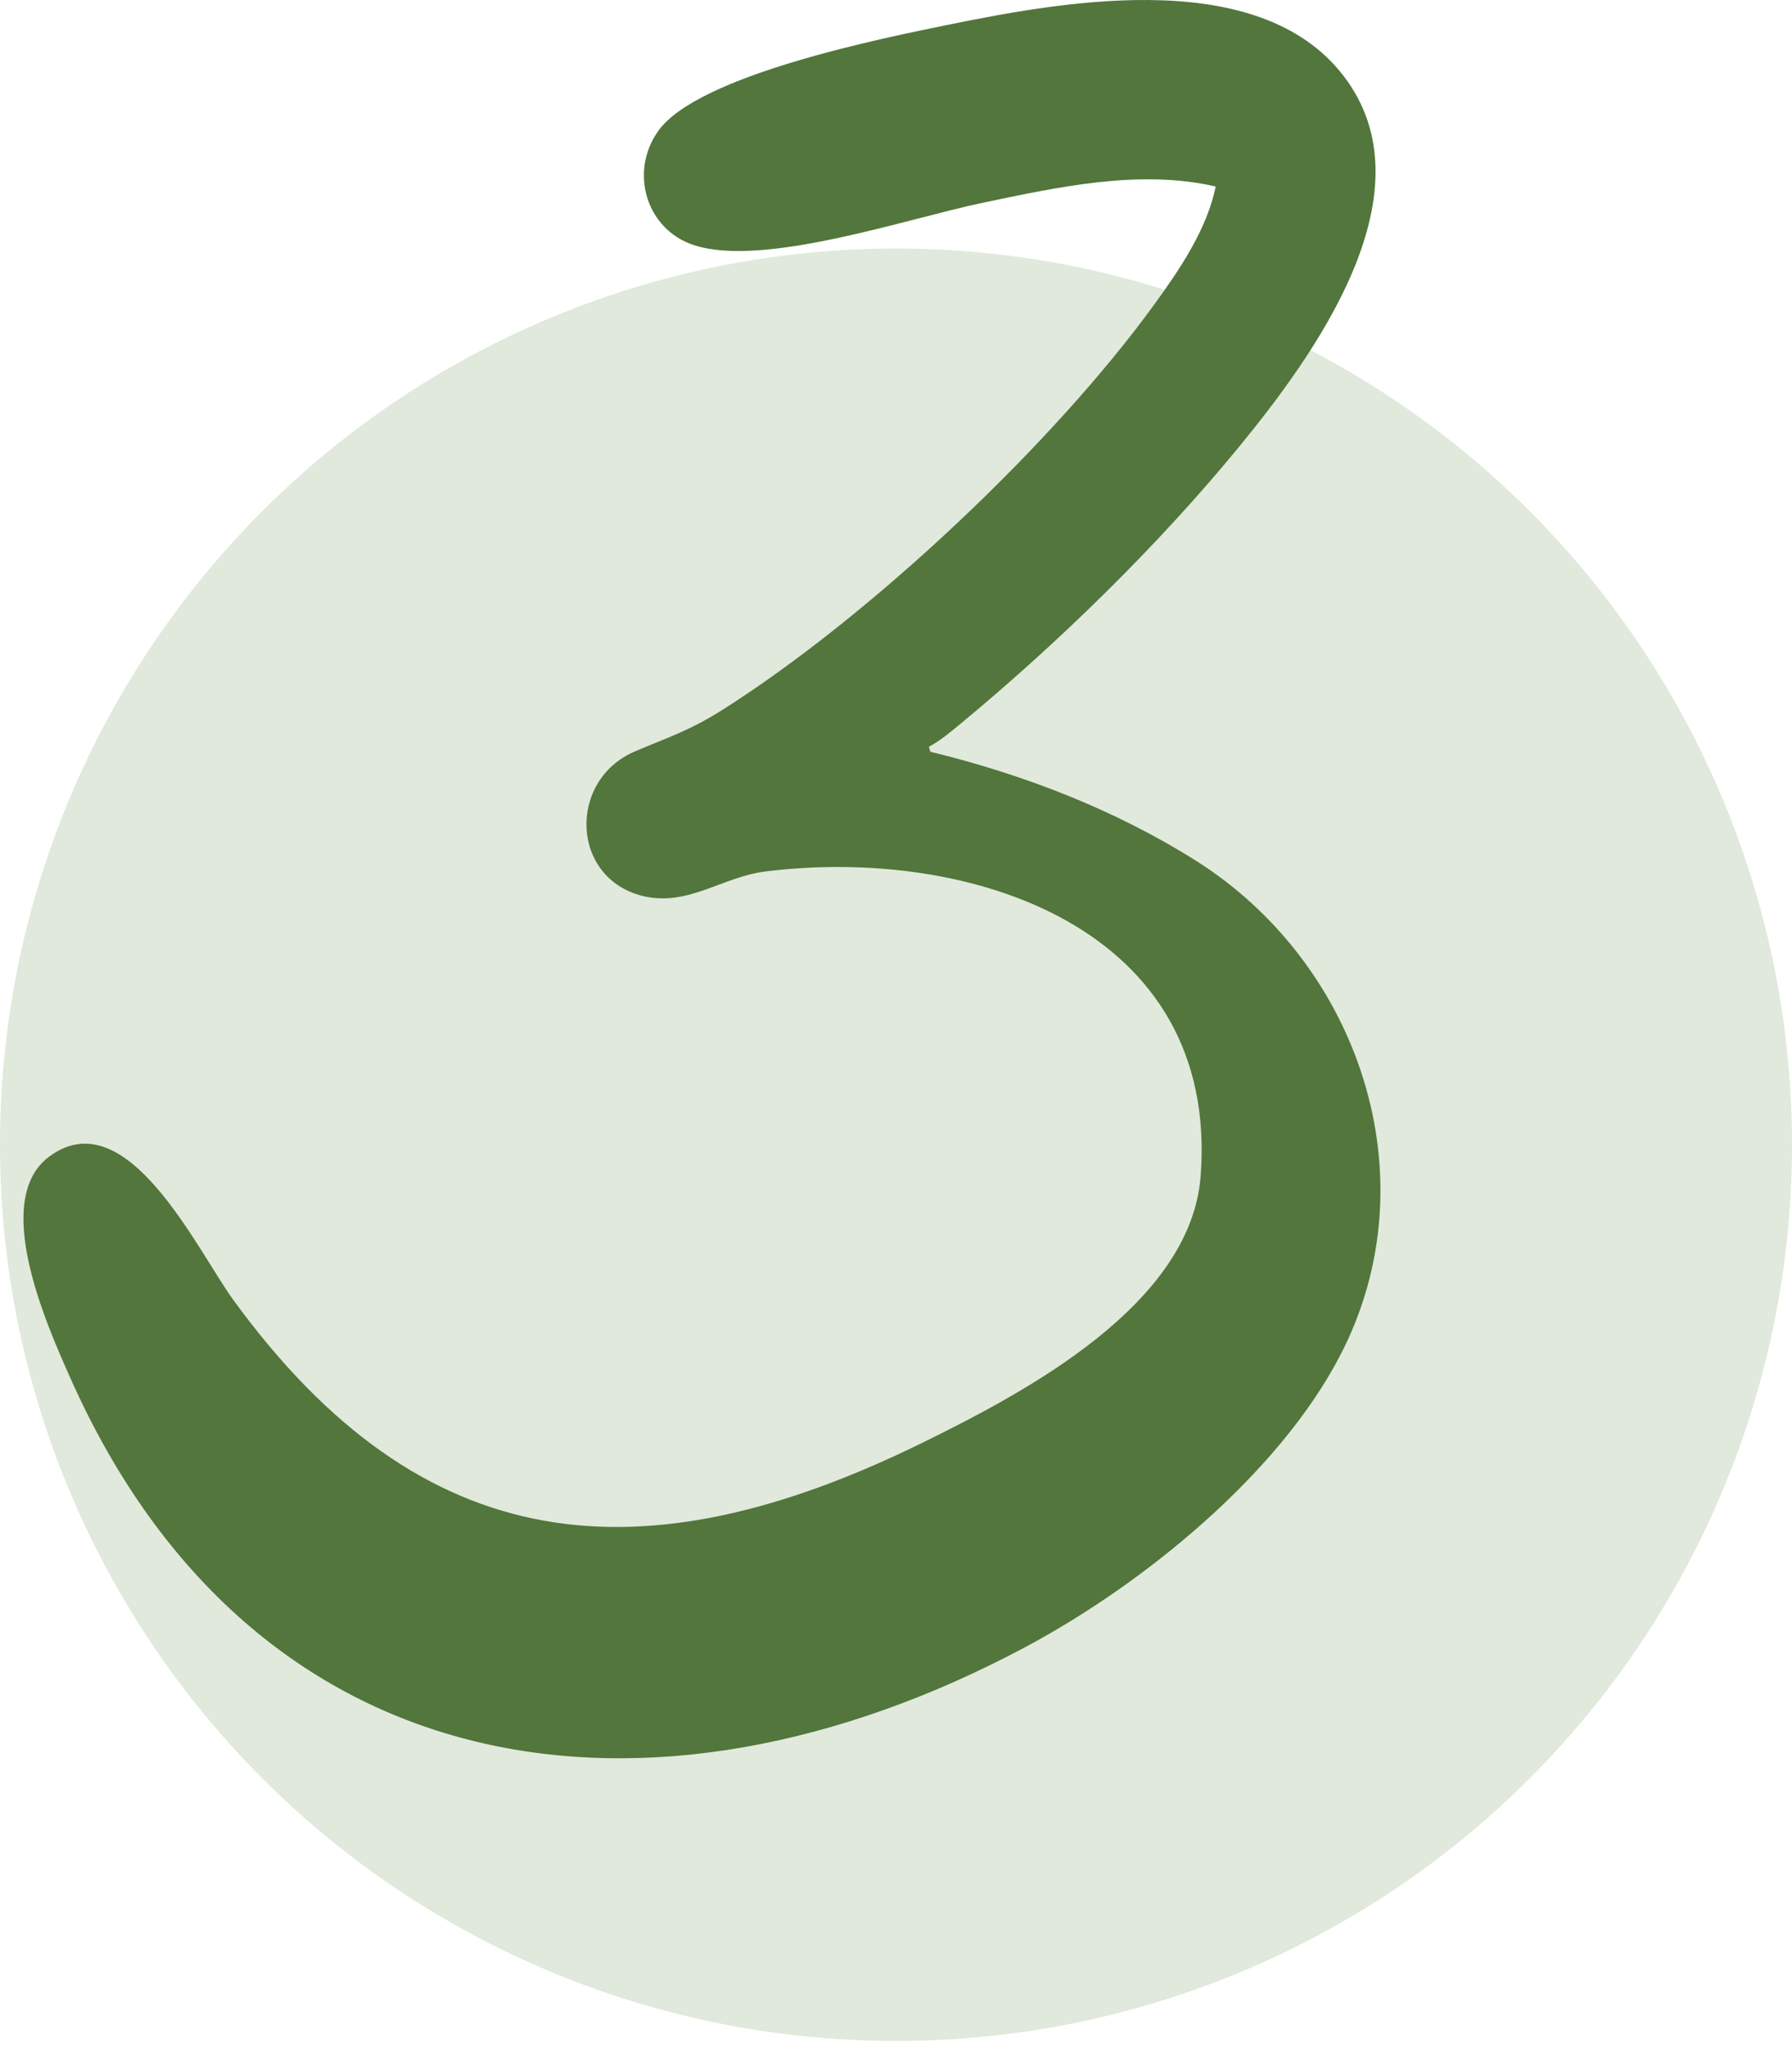<svg xmlns="http://www.w3.org/2000/svg" width="141" height="161" viewBox="0 0 141 161" fill="none"><circle cx="70.5" cy="90.049" r="70.5" fill="#E0E9DB"></circle><path d="M73.083 58.742L73.2 59.134C80.508 60.913 87.667 63.665 94.042 67.669C106.908 75.75 112.679 92.62 105.483 106.554C100.617 115.975 89.909 124.636 80.679 129.563C51.171 145.318 19.875 140.683 5.517 108.358C3.663 104.187 -0.704 94.411 3.854 90.995C9.967 86.415 15.508 98.345 18.375 102.278C33.263 122.719 50.508 124.347 72.621 113.47C80.75 109.473 93.704 102.621 94.471 92.503C95.954 72.948 76.321 66.534 60.2 68.555C56.85 68.977 54.138 71.307 50.663 70.501C44.888 69.16 44.638 61.368 49.971 59.101C52.696 57.944 54.267 57.472 56.883 55.815C68.429 48.494 82.792 35.015 90.829 23.941C92.825 21.193 94.975 18.028 95.654 14.671C89.659 13.288 83.208 14.721 77.275 15.961C71.342 17.201 60.05 21.072 54.592 19.28C50.813 18.04 49.492 13.48 51.817 10.269C54.983 5.893 69.459 2.995 74.842 1.901C84.146 0.013 99.592 -2.701 106.017 6.382C112.488 15.531 103.292 28.079 97.454 35.194C91.121 42.911 83.263 50.578 75.575 56.934C74.817 57.564 73.954 58.286 73.083 58.746V58.742Z" fill="#52763C"></path></svg>